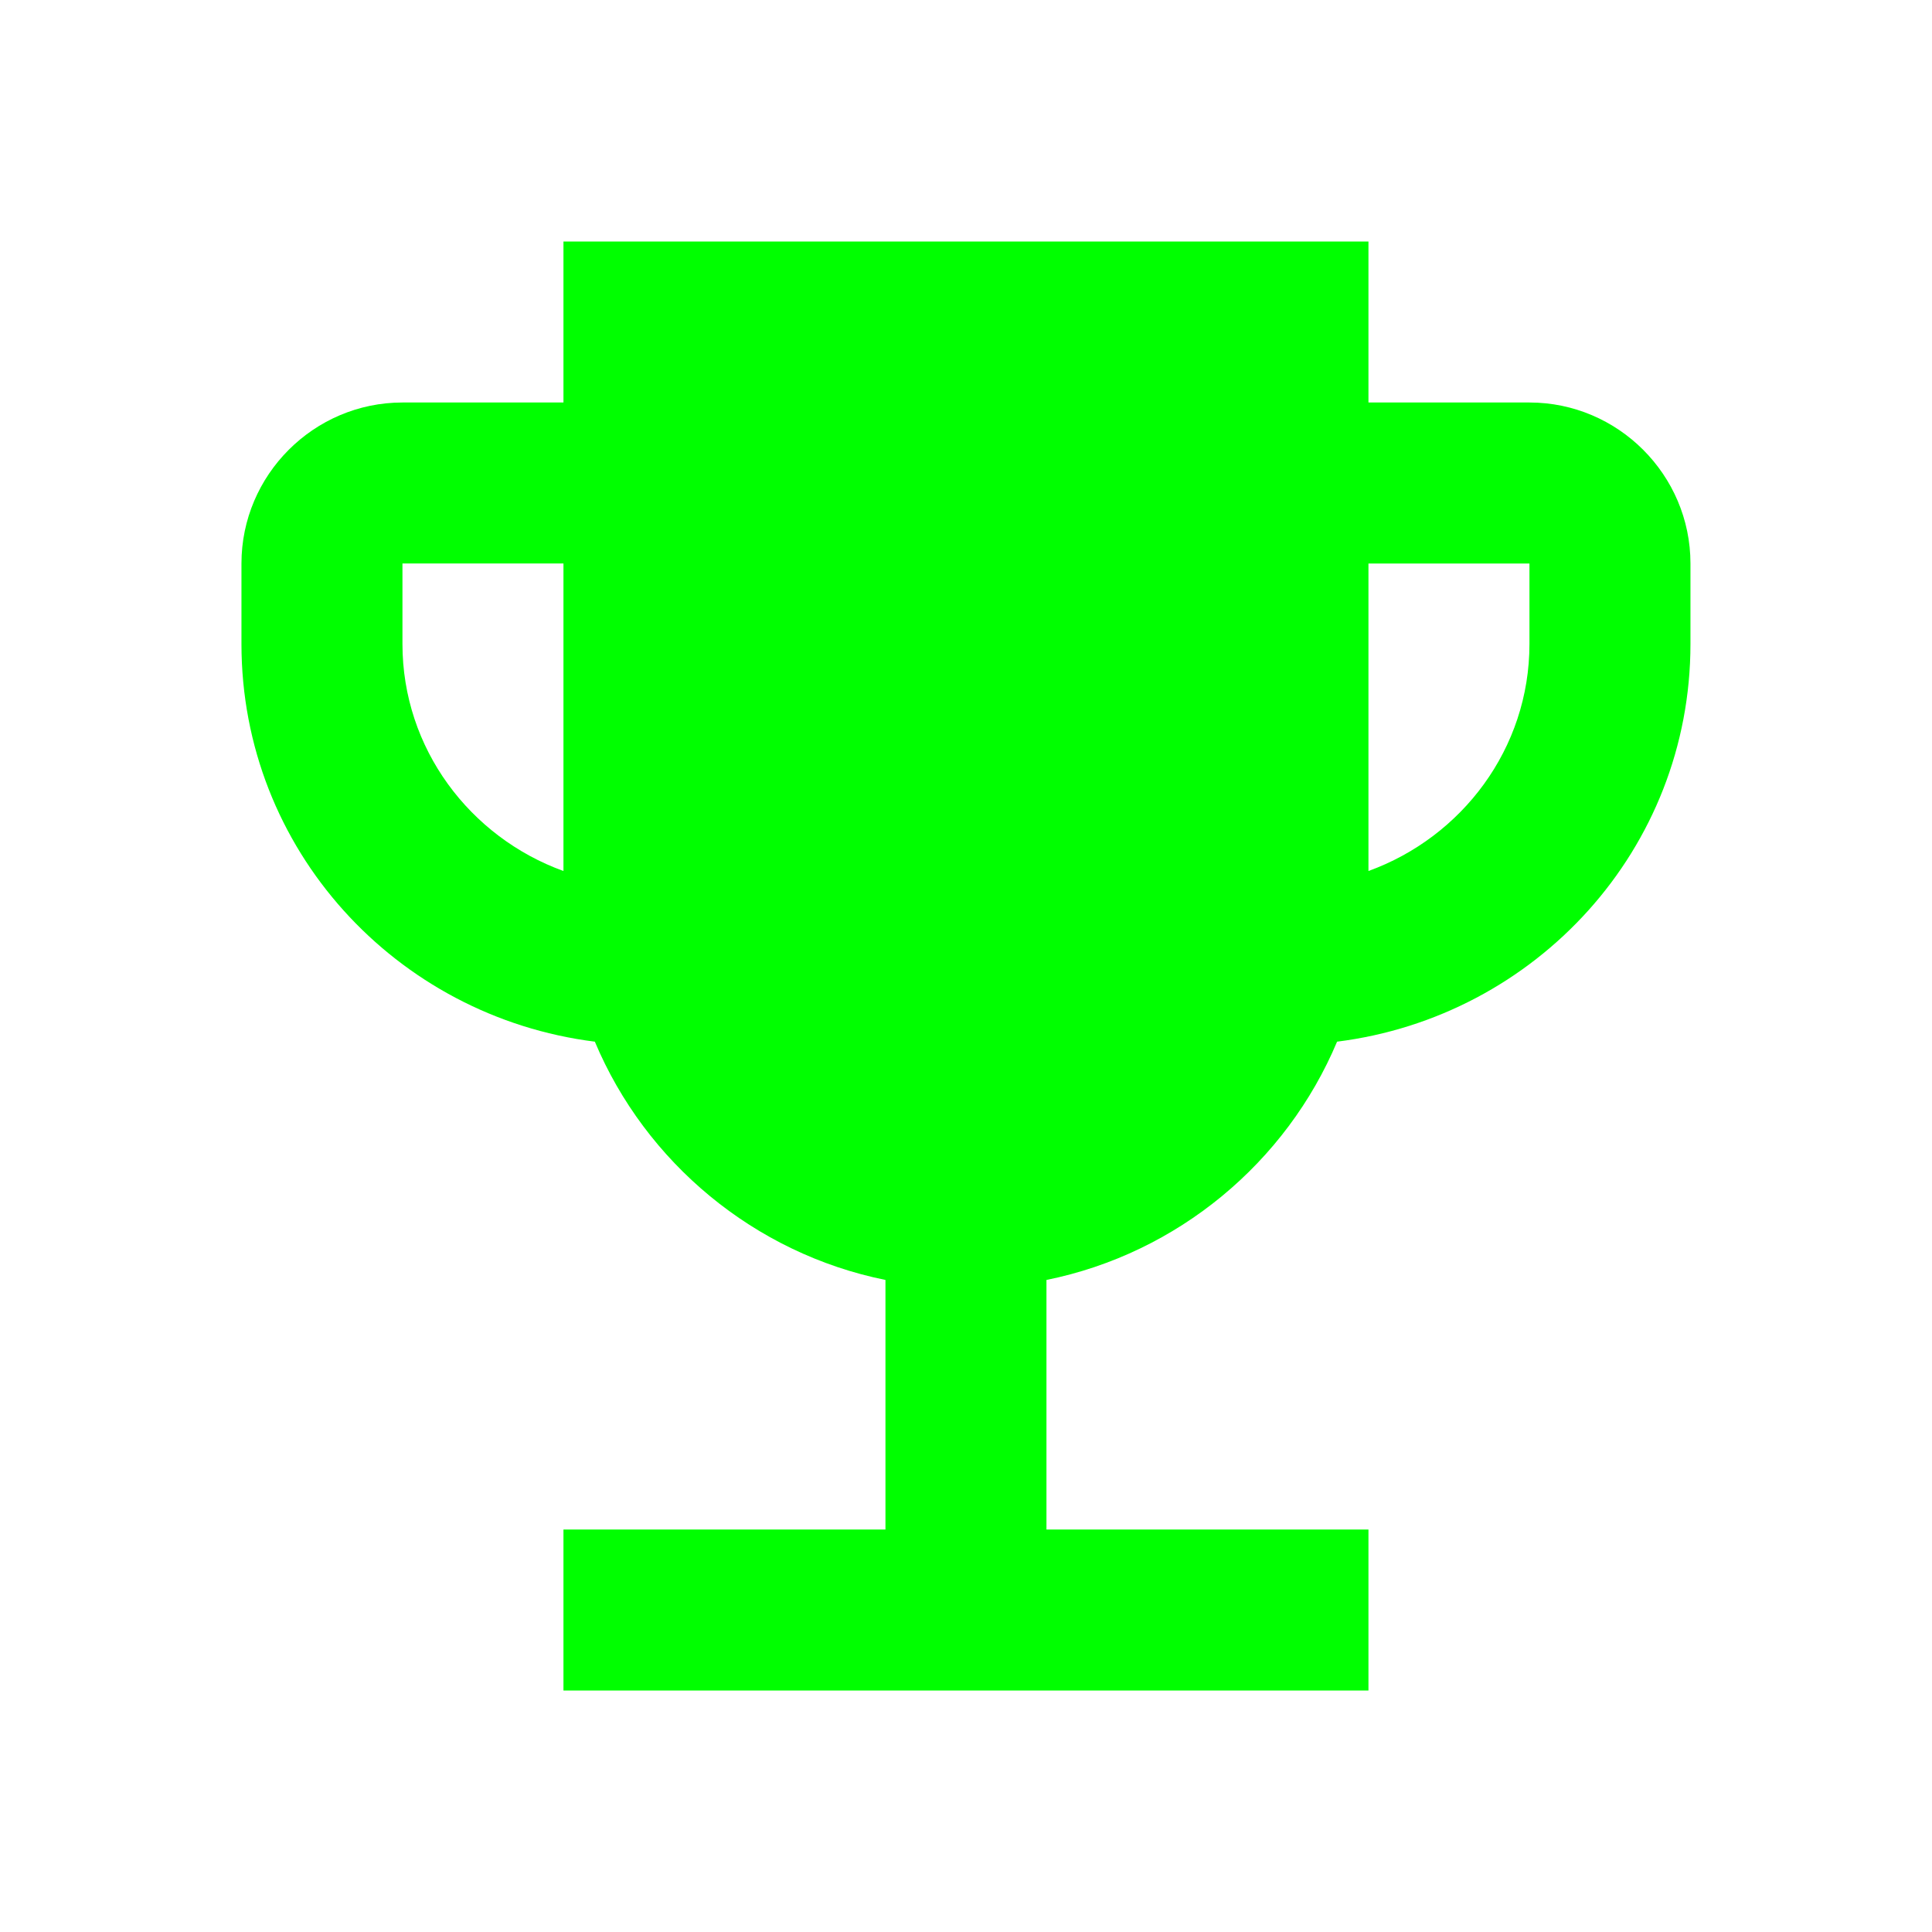 <svg xmlns="http://www.w3.org/2000/svg" width="90" height="90" fill="none"><g clip-path="url(#a)"><path fill="#0F0" d="M71.248 18.75h-7.5v-7.5h-37.5v7.5h-7.5c-4.125 0-7.5 3.375-7.5 7.5V30c0 9.563 7.2 17.362 16.462 18.525 2.363 5.625 7.425 9.863 13.538 11.1V71.25h-15v7.5h37.5v-7.5h-15V59.625c6.113-1.237 11.175-5.475 13.538-11.1C71.547 47.362 78.748 39.563 78.748 30v-3.75c0-4.125-3.375-7.5-7.5-7.5ZM18.748 30v-3.75h7.5v14.325c-4.35-1.575-7.5-5.7-7.5-10.575Zm52.5 0c0 4.875-3.15 9-7.5 10.575V26.25h7.5V30Z"/></g><defs><clipPath id="a"><path fill="#fff" d="M0 0h90v90H0z"/></clipPath></defs></svg>